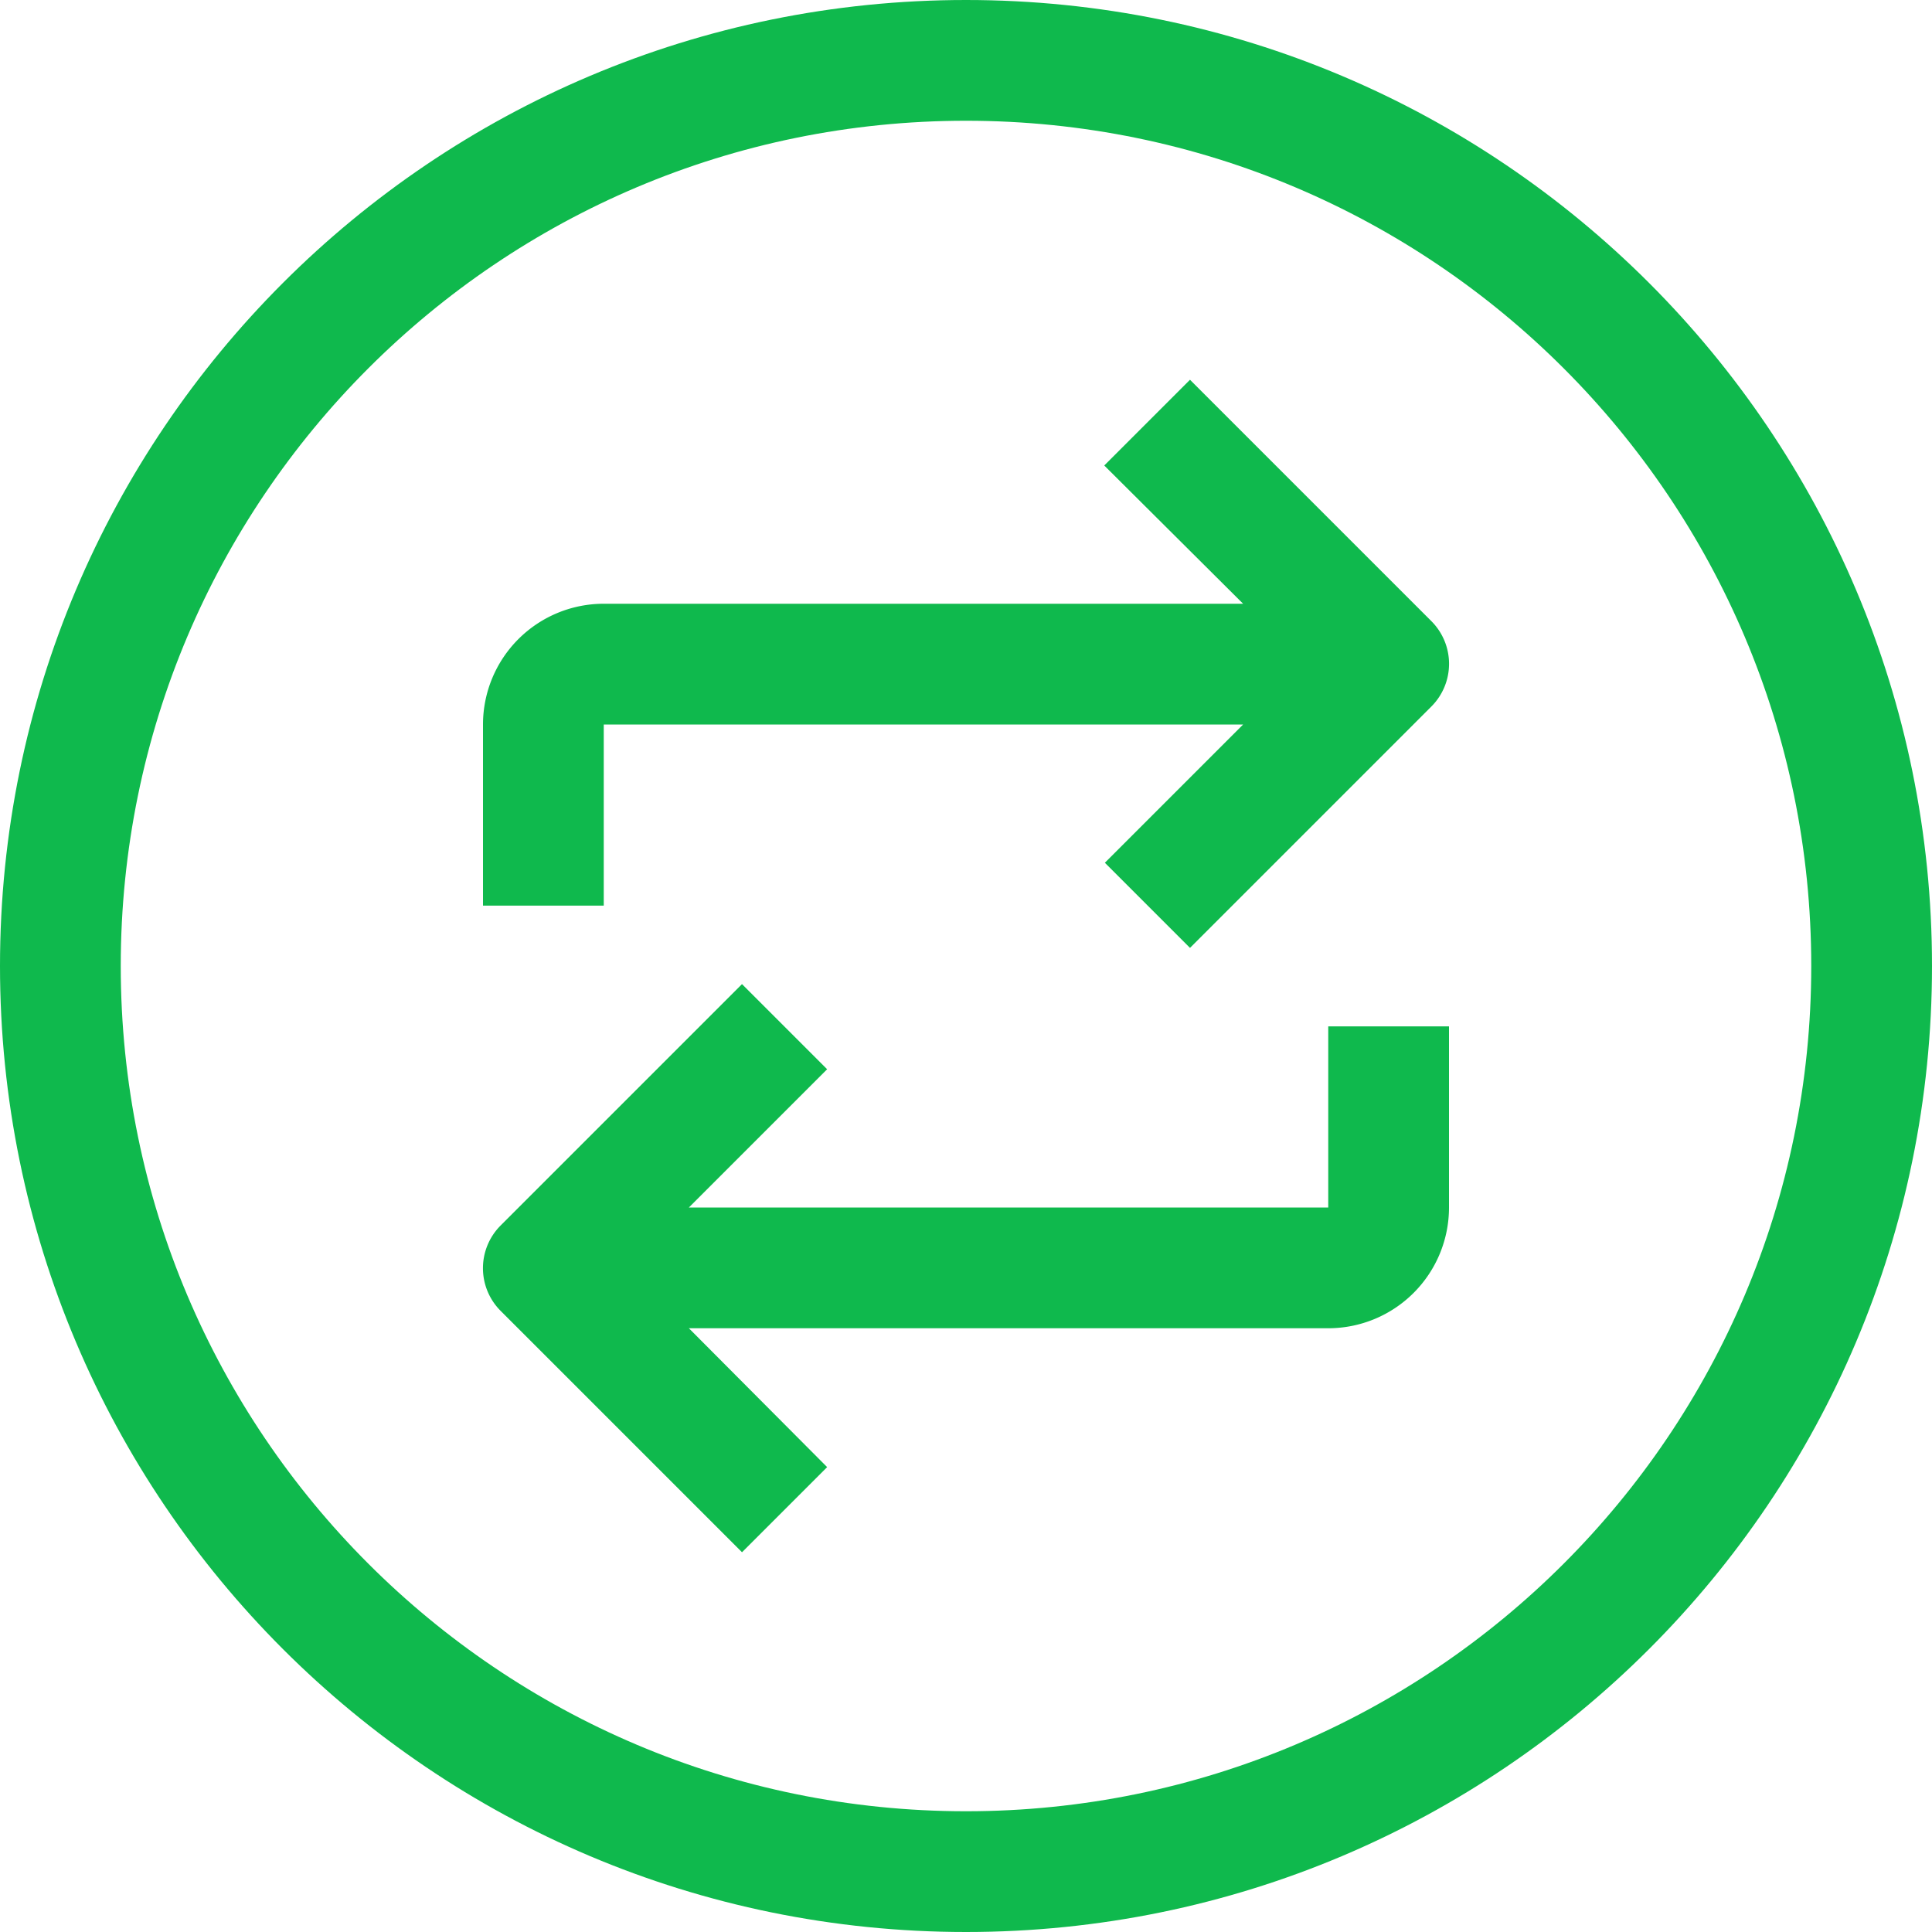 <svg id="Capa_1" data-name="Capa 1" xmlns="http://www.w3.org/2000/svg" viewBox="0 0 512 512"><defs><style>.cls-1{fill:#0fb94d;}</style></defs><path class="cls-1" d="M256,0C114.61,0,0,114.61,0,256S114.61,512,256,512,512,397.39,512,256,397.39,0,256,0Zm0,480C132.29,480,32,379.71,32,256S132.29,32,256,32,480,132.29,480,256,379.71,480,256,480Z"/><path class="cls-1" d="M315.36,100.64l-22.72,22.72L329.44,160H160a32,32,0,0,0-32,32v48h32V192H329.44L292.8,228.64l22.56,22.56,64-64a16,16,0,0,0,0-22.56Z"/><path class="cls-1" d="M352,320H182.56l36.64-36.64L196.64,260.8l-64,64a16,16,0,0,0,0,22.56l64,64L219.2,388.8,182.56,352H352a32,32,0,0,0,32-32V272H352Z"/></svg>